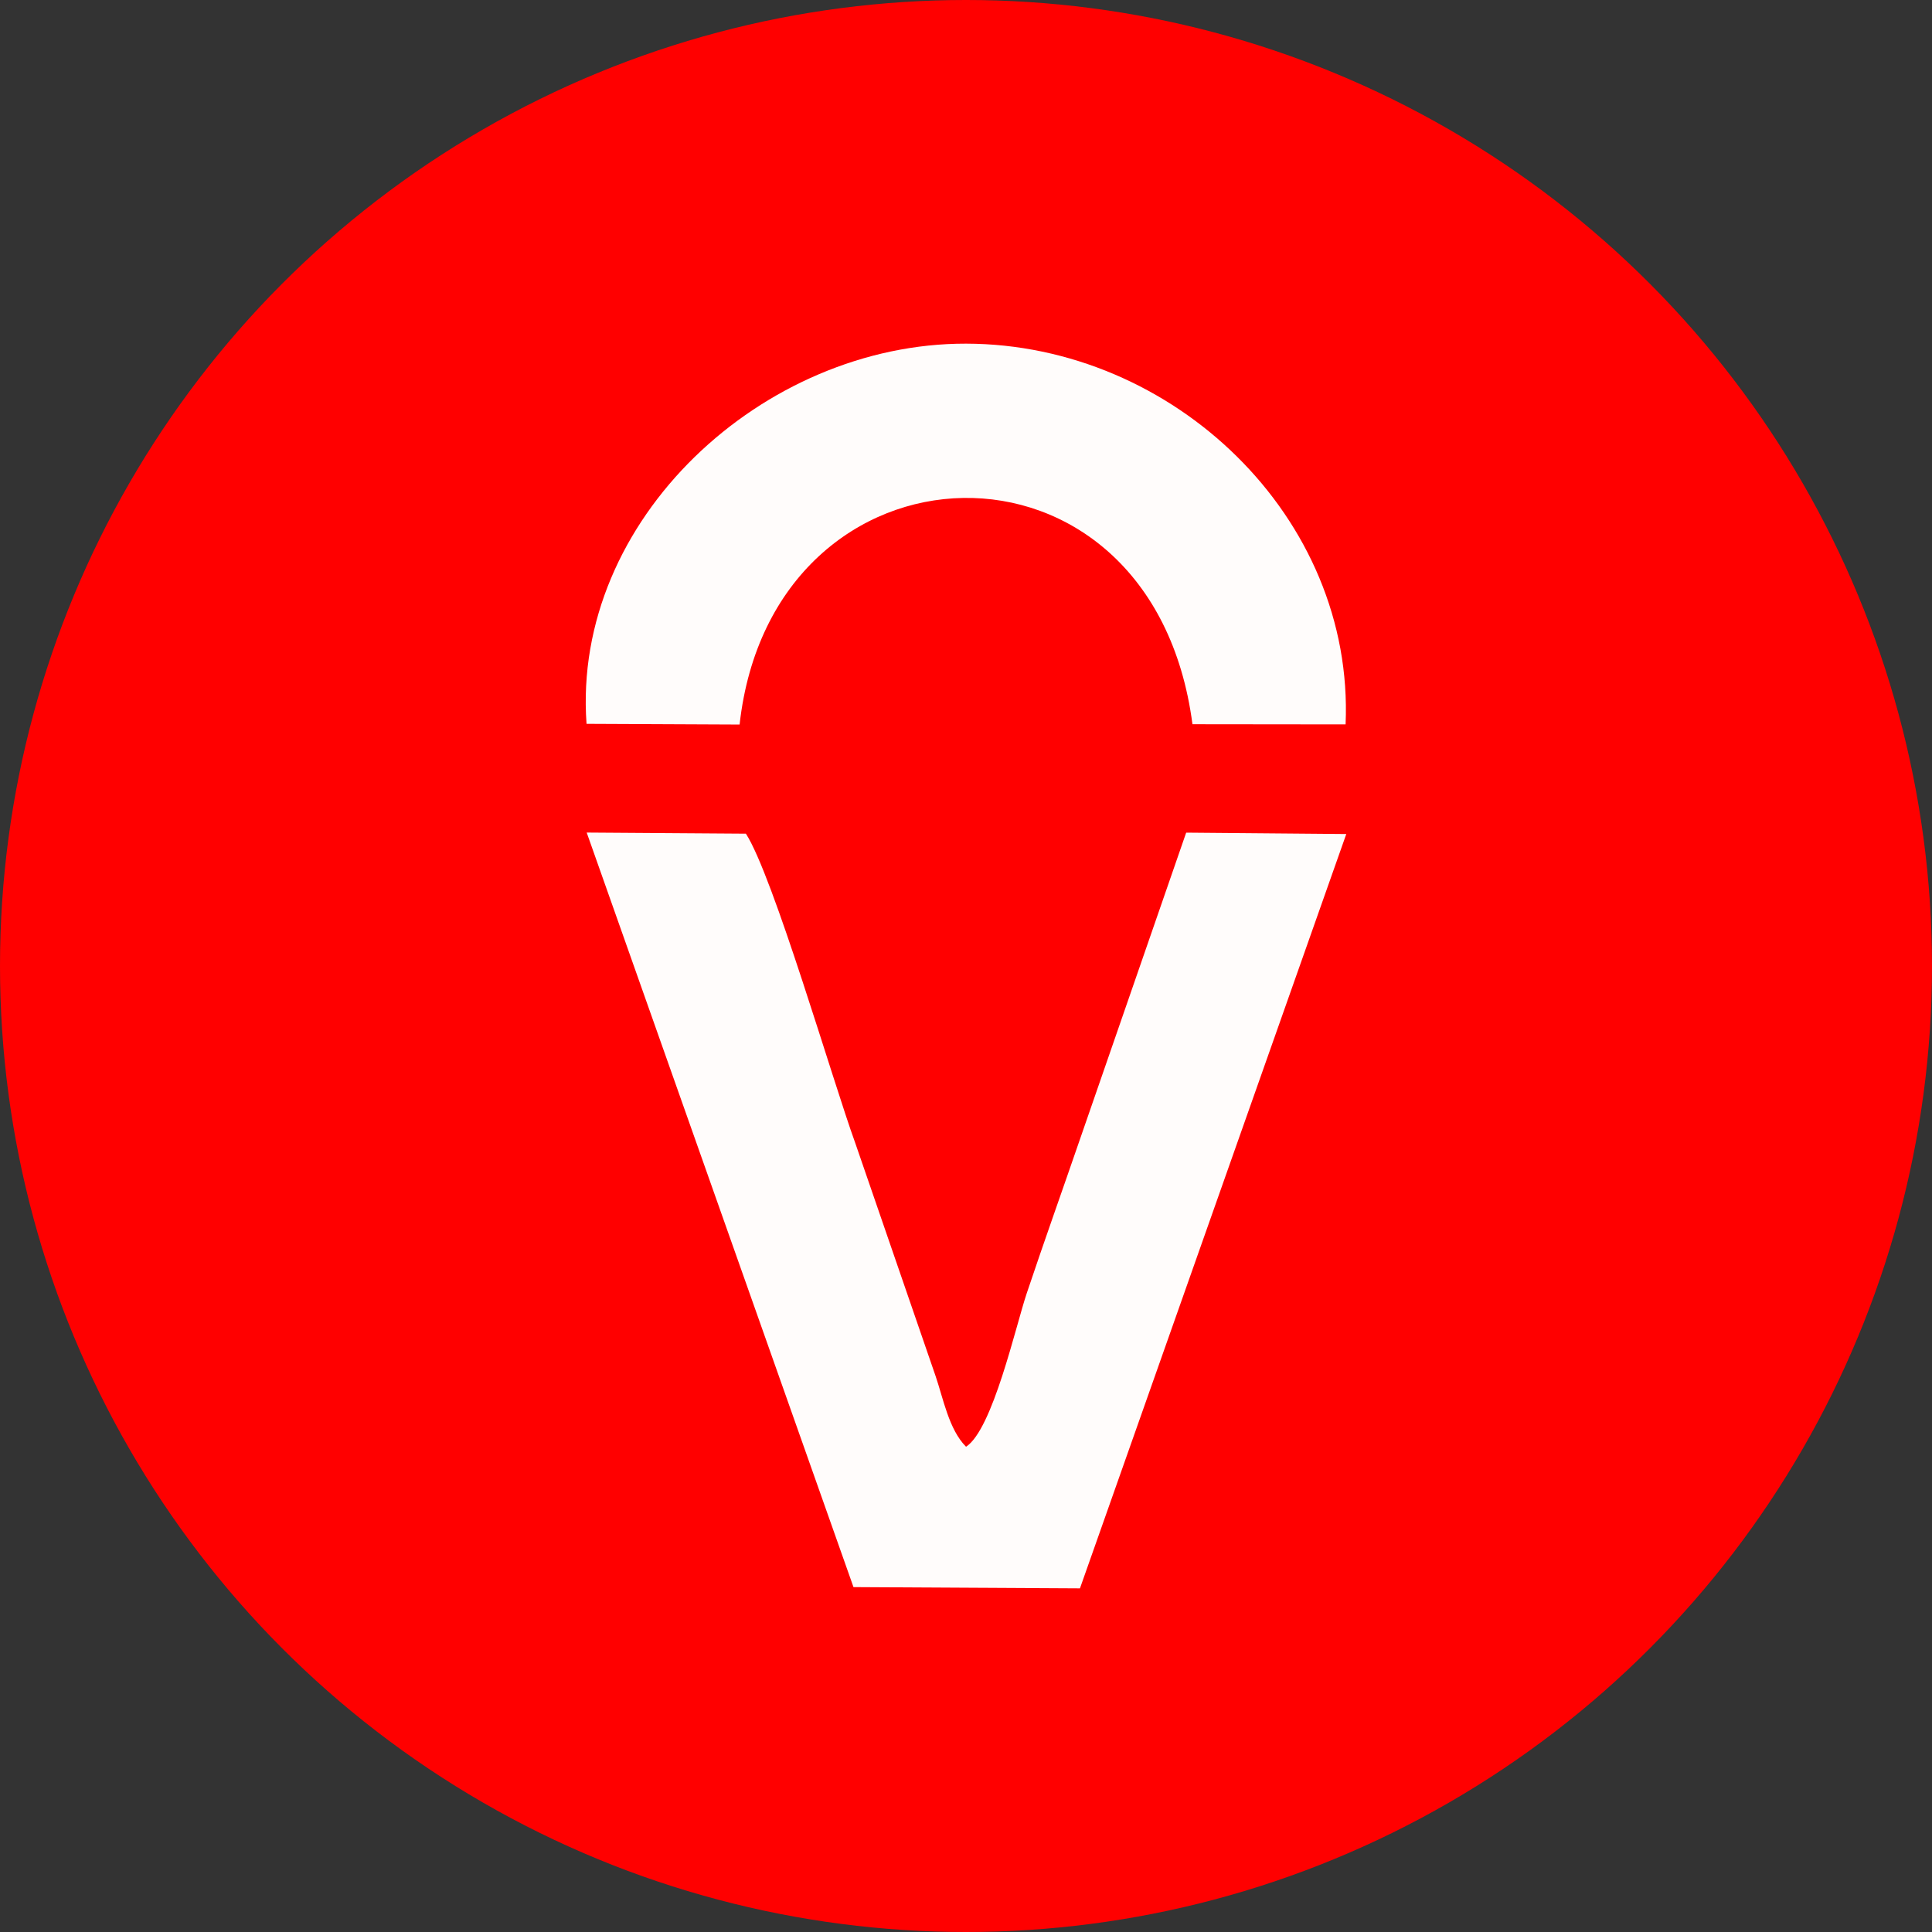 <?xml version="1.0" encoding="UTF-8"?>
<!DOCTYPE svg PUBLIC "-//W3C//DTD SVG 1.1//EN" "http://www.w3.org/Graphics/SVG/1.1/DTD/svg11.dtd">
<!-- Creator: CorelDRAW -->
<svg xmlns="http://www.w3.org/2000/svg" xml:space="preserve" width="280.409mm" height="280.409mm" version="1.1" style="shape-rendering:geometricPrecision; text-rendering:geometricPrecision; image-rendering:optimizeQuality; fill-rule:evenodd; clip-rule:evenodd"
viewBox="0 0 3366.24 3366.24"
 xmlns:xlink="http://www.w3.org/1999/xlink"
 xmlns:xodm="http://www.corel.com/coreldraw/odm/2003">
 <rect x="0" y="0" width="3366.24" height="3366.24" fill="#333333" stroke="none"/>
 <defs>
  <style type="text/css">
   <![CDATA[
    .fil0 {fill:red}
    .fil1 {fill:#FFFCFB}
   ]]>
  </style>
 </defs>
 <g id="Layer_x0020_1">
  <circle class="fil0" cx="1683.12" cy="1683.12" r="1683.12"/>
  <path class="fil1" d="M1487.07 2765.32l394.6 2.16 464.04 -1314.3 -278.96 -2.42 -185.03 534.11c-30.64,89.15 -61.12,174.23 -92.8,268.55 -19.18,57.1 -59.36,237.56 -105.74,267.3 -29.89,-29.84 -39.96,-85.07 -53.08,-123.2l-140.13 -406.5c-38.97,-107.38 -142.86,-465.15 -190.36,-538.48l-277.37 -1.93 464.84 1314.71zm-465.12 -1504.12l266.7 1.21c57.05,-514.53 718.81,-538.11 789.04,-0.54l266.82 0.29c15.61,-360.58 -300.01,-662.71 -661.32,-663.4 -353.56,-0.67 -687,306.45 -661.23,662.44z"/>
 </g>
</svg>
